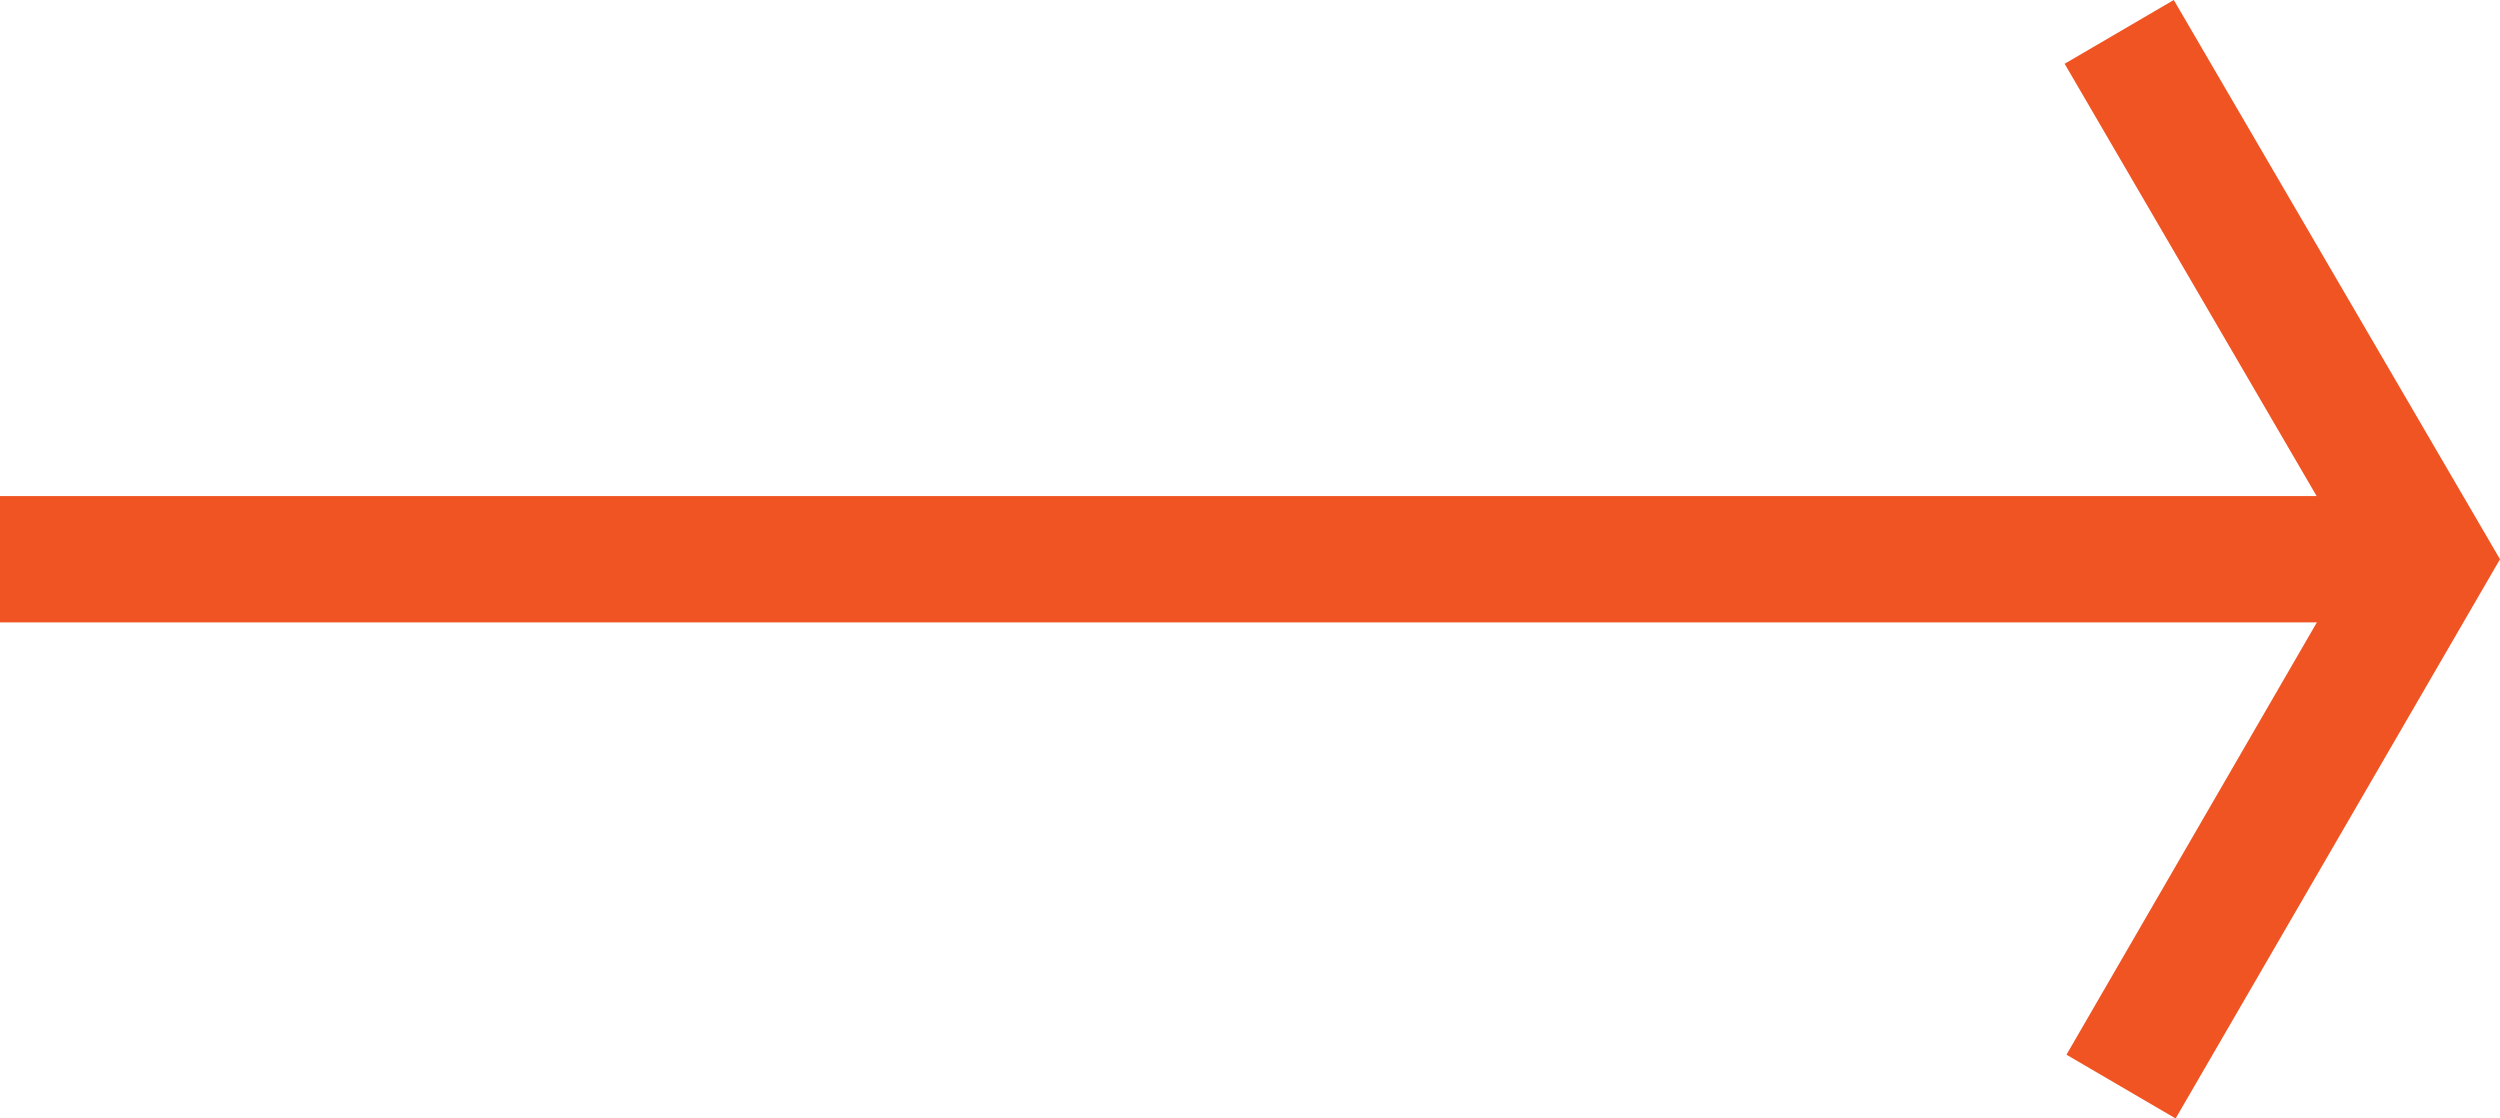 <svg xmlns="http://www.w3.org/2000/svg" id="Layer_1" data-name="Layer 1" viewBox="0 0 40.77 18.24"><defs><style>      .cls-1 {        fill: none;      }      .cls-2 {        fill: #f05423;      }    </style></defs><g><rect class="cls-2" y="8.09" width="39.58" height="2.06"></rect><polygon class="cls-2" points="35.48 18.24 33.7 17.2 38.38 9.12 33.67 1.04 35.45 0 40.77 9.12 35.48 18.24"></polygon></g><rect class="cls-1" x="-835.76" y="-1800.7" width="1920" height="3143.79"></rect><rect class="cls-1" x="-836.21" y="-1800.7" width="1921" height="3144"></rect><rect class="cls-1" x="-836.21" y="-1800.7" width="1921" height="3144"></rect></svg>